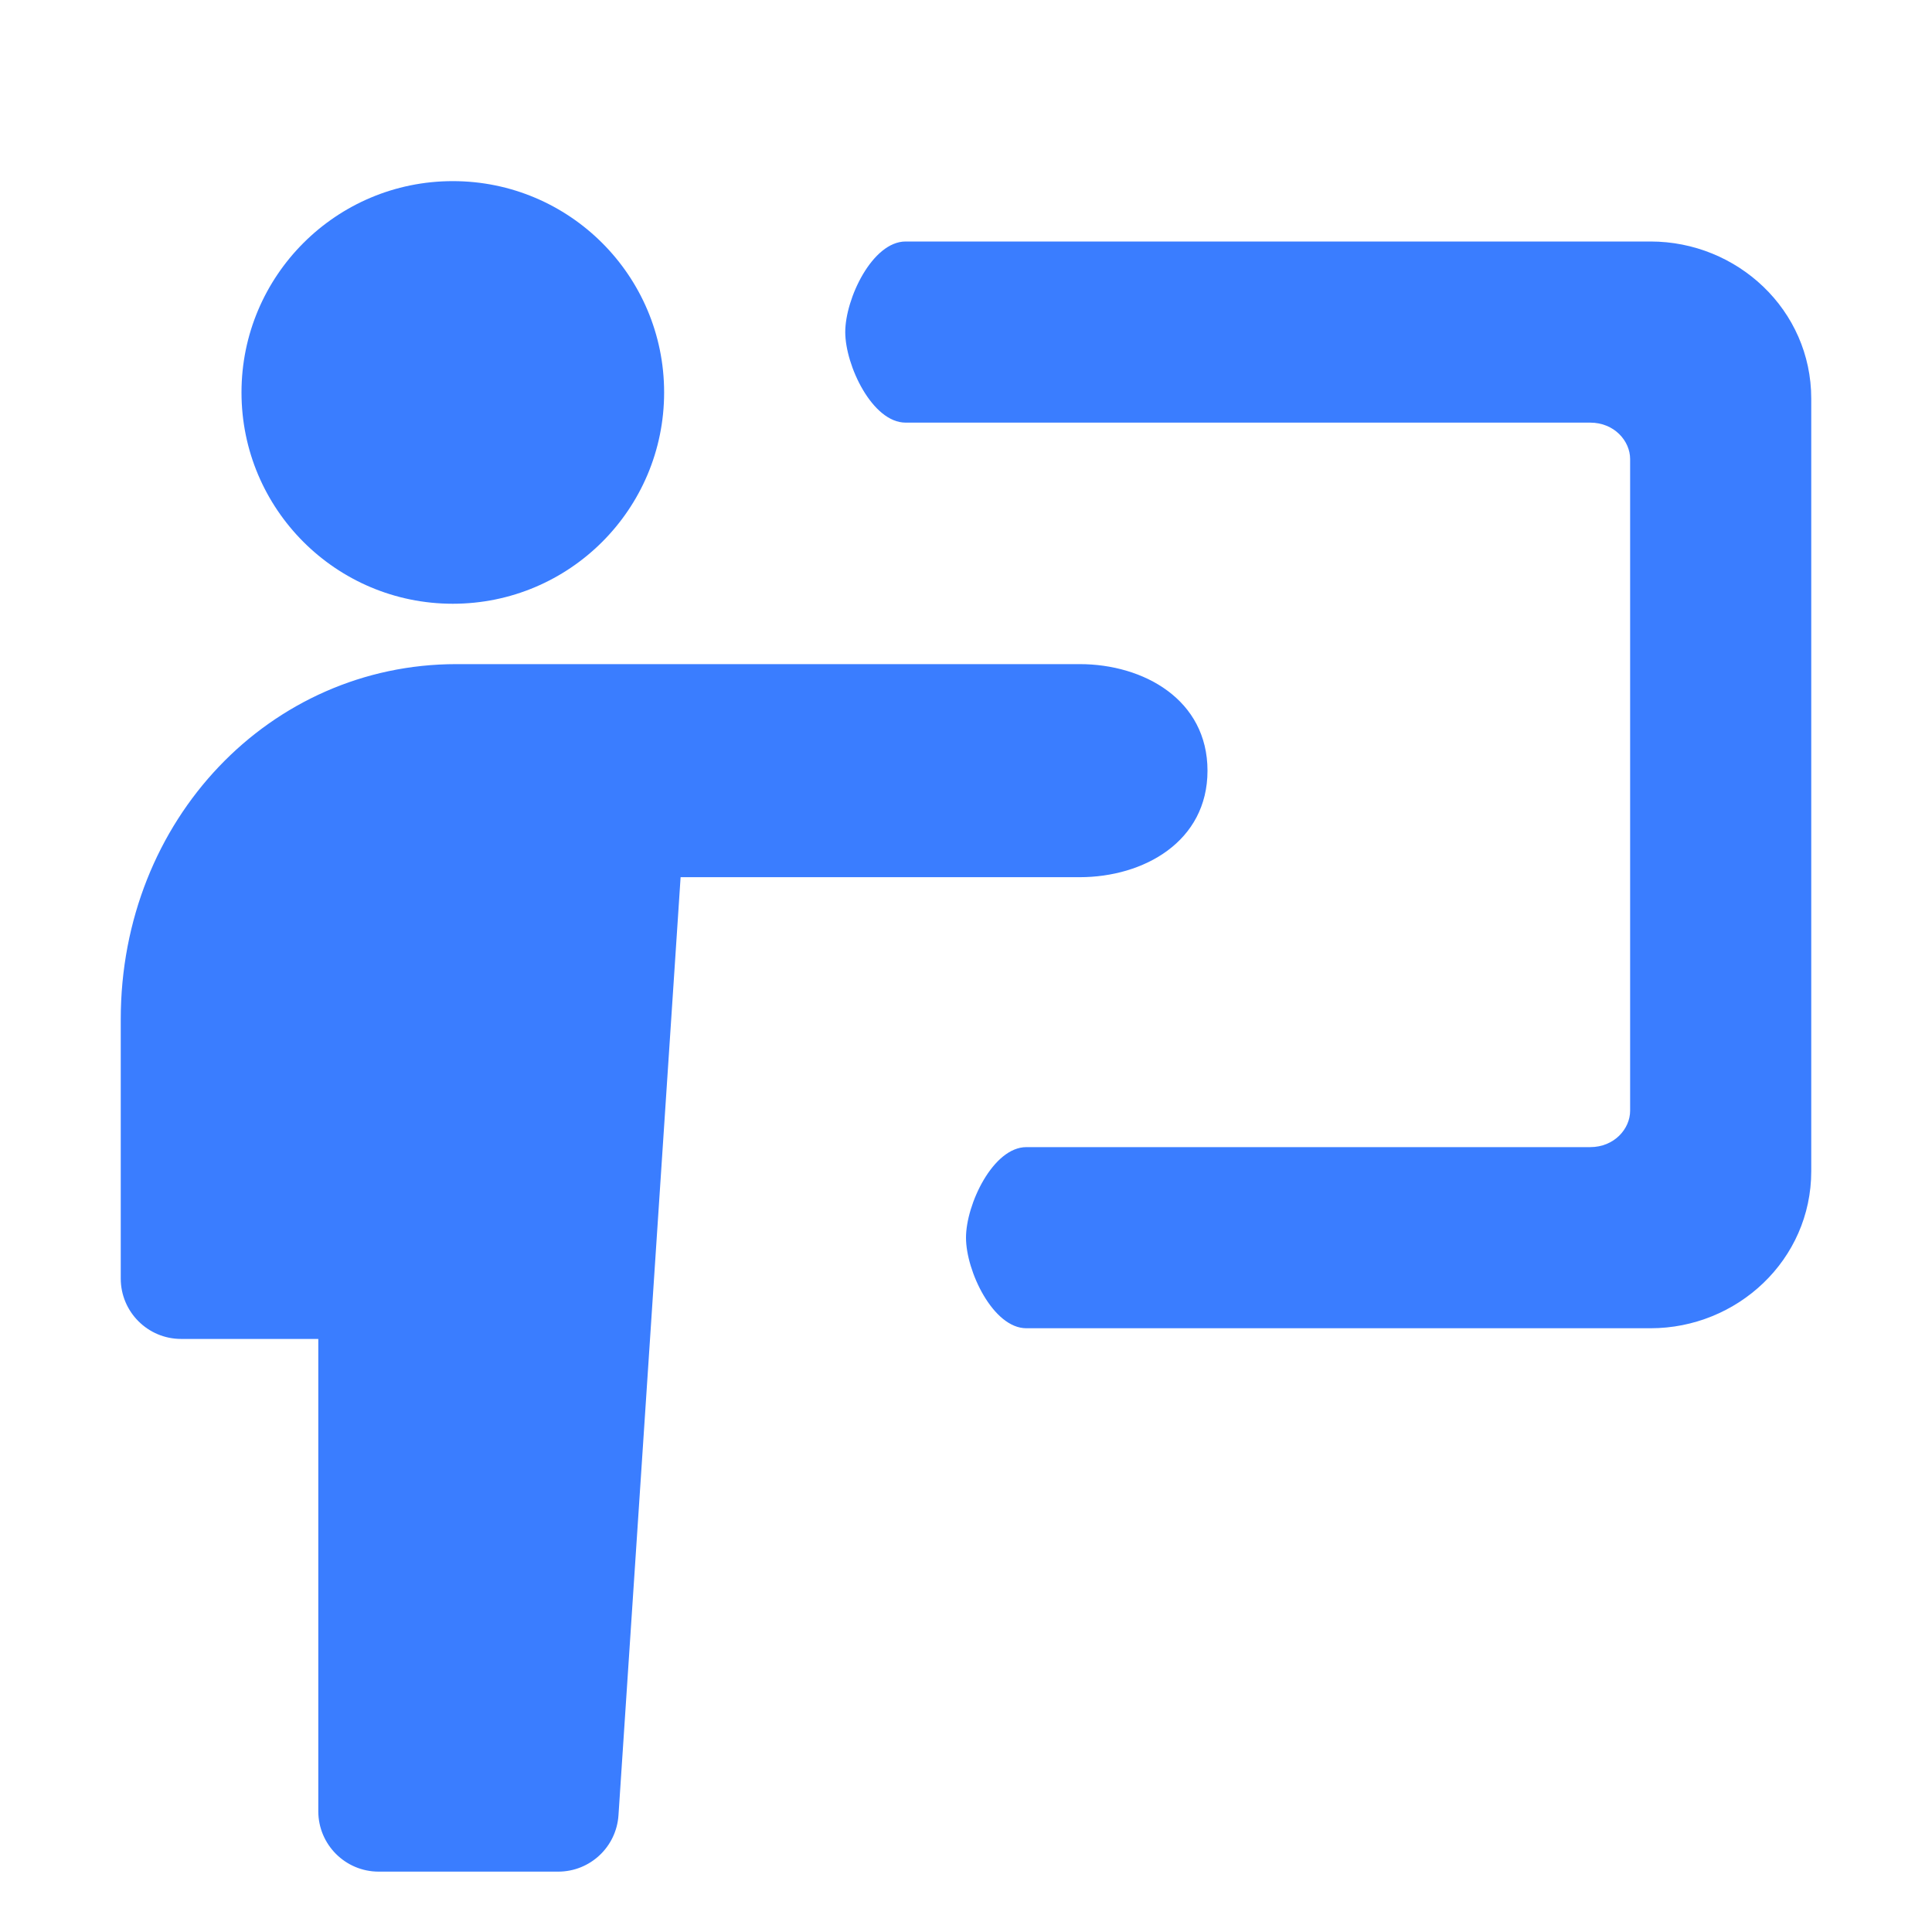 <svg width="32" height="32" viewBox="0 0 32 32" fill="none" xmlns="http://www.w3.org/2000/svg">
<path d="M17.883 11C18.942 11 20 11.588 20 12.765C20 13.941 18.942 14.529 17.883 14.529H11.273L10.244 30.066C10.209 30.592 9.773 31 9.246 31H6.272C5.72 31 5.272 30.552 5.272 30V22.177H3C2.448 22.177 2 21.729 2 21.177V16.883C2 13.567 4.483 11 7.558 11H17.883Z" fill="#3A7DFF"/>
<path d="M27.338 4C28.773 4 30 5.131 30 6.603V19.398C30 20.869 28.773 22 27.338 22H17C16.448 22 16 21.052 16 20.5C16 19.948 16.448 19 17 19H26.338C26.738 19 27 18.696 27 18.398V7.603C27 7.304 26.738 7 26.338 7H15C14.448 7 14 6.052 14 5.5C14 4.948 14.448 4 15 4H27.338Z" fill="#3A7DFF"/>
<path d="M7.5 3C9.433 3 11 4.567 11 6.5C11 8.433 9.433 10 7.5 10C5.567 10 4 8.433 4 6.5C4 4.567 5.567 3 7.5 3Z" fill="#3A7DFF"/>
</svg>
